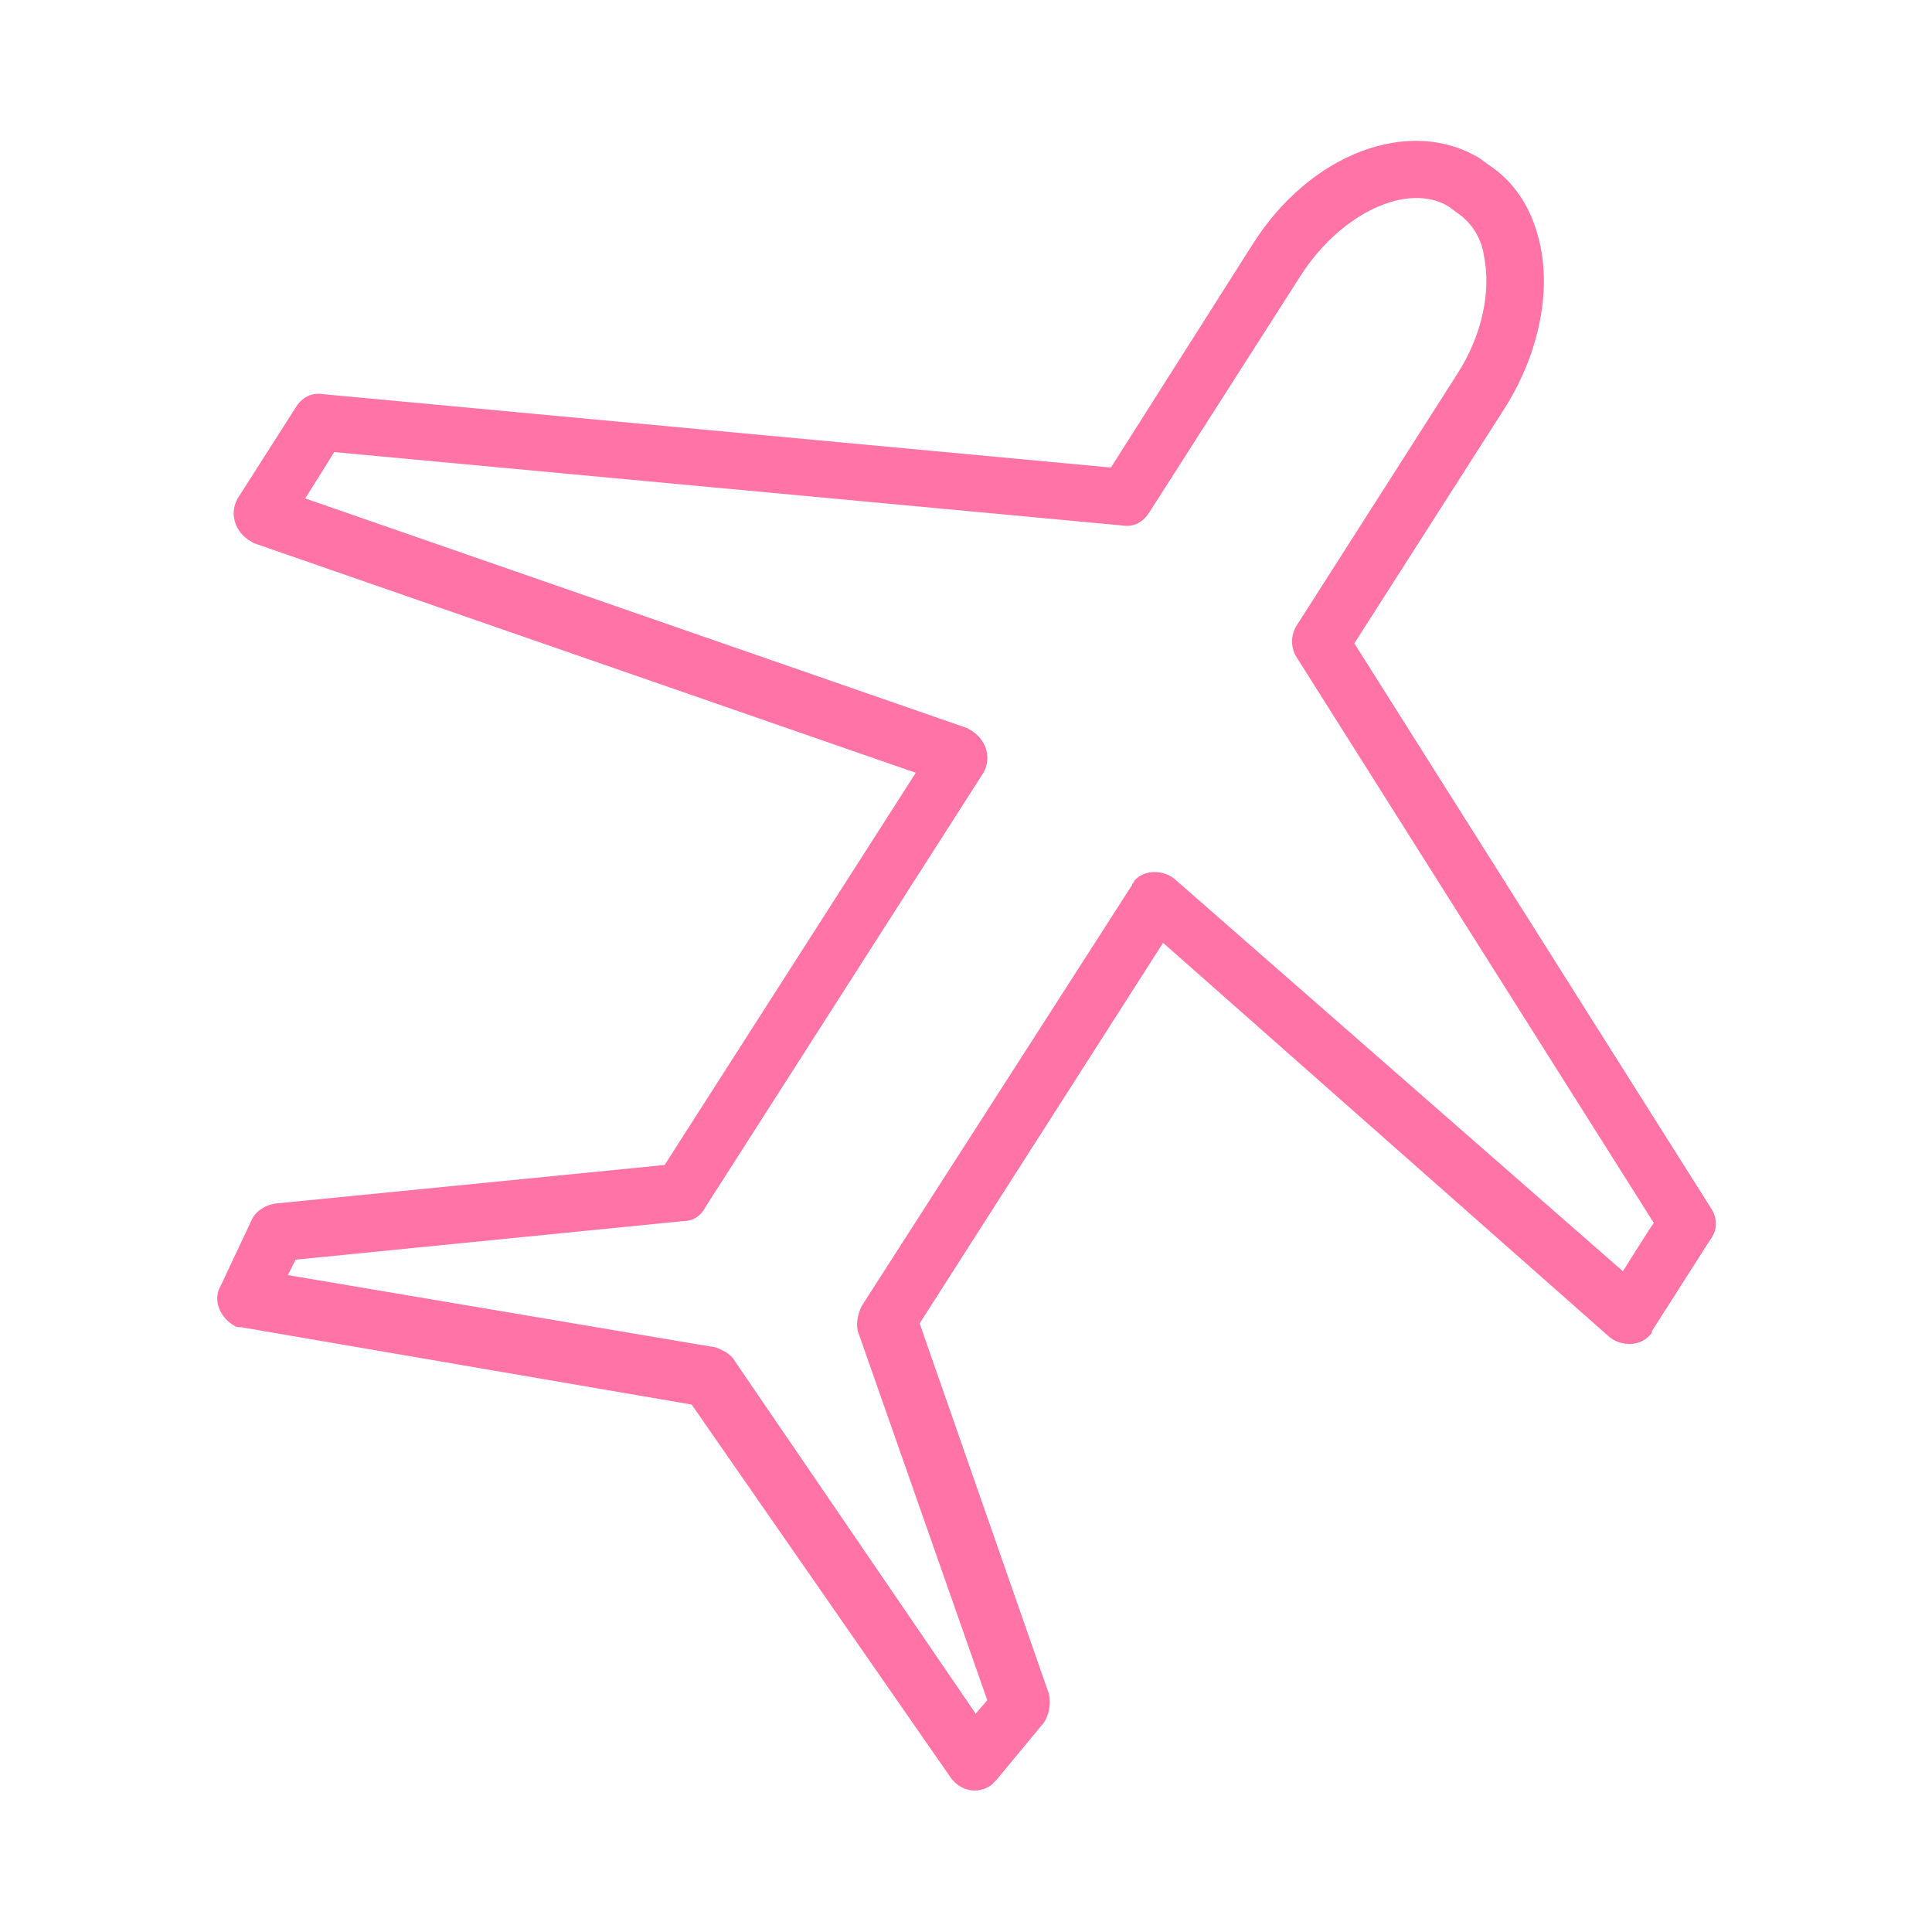 <?xml version="1.0" encoding="UTF-8"?> <svg xmlns="http://www.w3.org/2000/svg" xmlns:xlink="http://www.w3.org/1999/xlink" version="1.1" id="Layer_1" x="0px" y="0px" viewBox="0 0 100 100" style="enable-background:new 0 0 100 100;" xml:space="preserve"> <style type="text/css"> .st0{fill-rule:evenodd;clip-rule:evenodd;fill:#FF73A6;} </style> <g> <path class="st0" d="M88.6,62.6L70.1,33.3l7.8-12.2c1.7-2.7,2.4-5.9,1.8-8.5c-0.4-1.8-1.3-3.2-2.7-4.1l-0.4-0.3 C73,6,67.8,7.9,64.8,12.7l-7.3,11.5l-40.8-3.8c-0.6-0.1-1.1,0.2-1.4,0.7l-3,4.7c-0.4,0.7-0.2,1.6,0.5,2.1c0.1,0.1,0.2,0.1,0.3,0.2 l34.3,11.9l-13,20.3l-20.2,2c-0.5,0.1-1,0.4-1.2,0.9l-1.6,3.4c-0.4,0.7,0,1.6,0.7,2c0.1,0.1,0.3,0.1,0.4,0.1l23.3,4L49.2,92 c0.5,0.7,1.4,0.9,2.1,0.4c0.1-0.1,0.2-0.2,0.3-0.3l2.4-2.9c0.3-0.4,0.4-1,0.3-1.5l-6.7-19.2l12.6-19.7l23.1,20.4 c0.6,0.5,1.6,0.5,2.1-0.1c0.1-0.1,0.1-0.1,0.1-0.2l3-4.7C88.9,63.7,88.9,63.1,88.6,62.6z M84,65.8L60.8,45.5 c-0.6-0.5-1.6-0.5-2.1,0.1c0,0.1-0.1,0.1-0.1,0.2l-14,21.8c-0.2,0.4-0.3,0.9-0.2,1.3L51.1,88l-0.6,0.7L38,70.4 c-0.1-0.2-0.3-0.3-0.4-0.4l-0.2-0.1c-0.2-0.1-0.4-0.2-0.6-0.2l-21.9-3.7l0.4-0.8l20.1-2c0.5,0,0.9-0.3,1.1-0.7L50.9,40 c0.4-0.7,0.2-1.6-0.5-2.1c-0.1-0.1-0.2-0.1-0.3-0.2L15.8,25.8l1.5-2.4l40.8,3.8c0.6,0.1,1.1-0.2,1.4-0.7l7.8-12.2 c2.1-3.3,5.6-4.9,7.7-3.6l0.4,0.3c0.9,0.6,1.3,1.5,1.4,2.2c0.4,1.9-0.1,4.2-1.4,6.2l-8.3,13c-0.3,0.5-0.3,1.1,0,1.6l18.5,29.3 C85.5,63.4,84,65.8,84,65.8z"></path> </g> </svg> 
